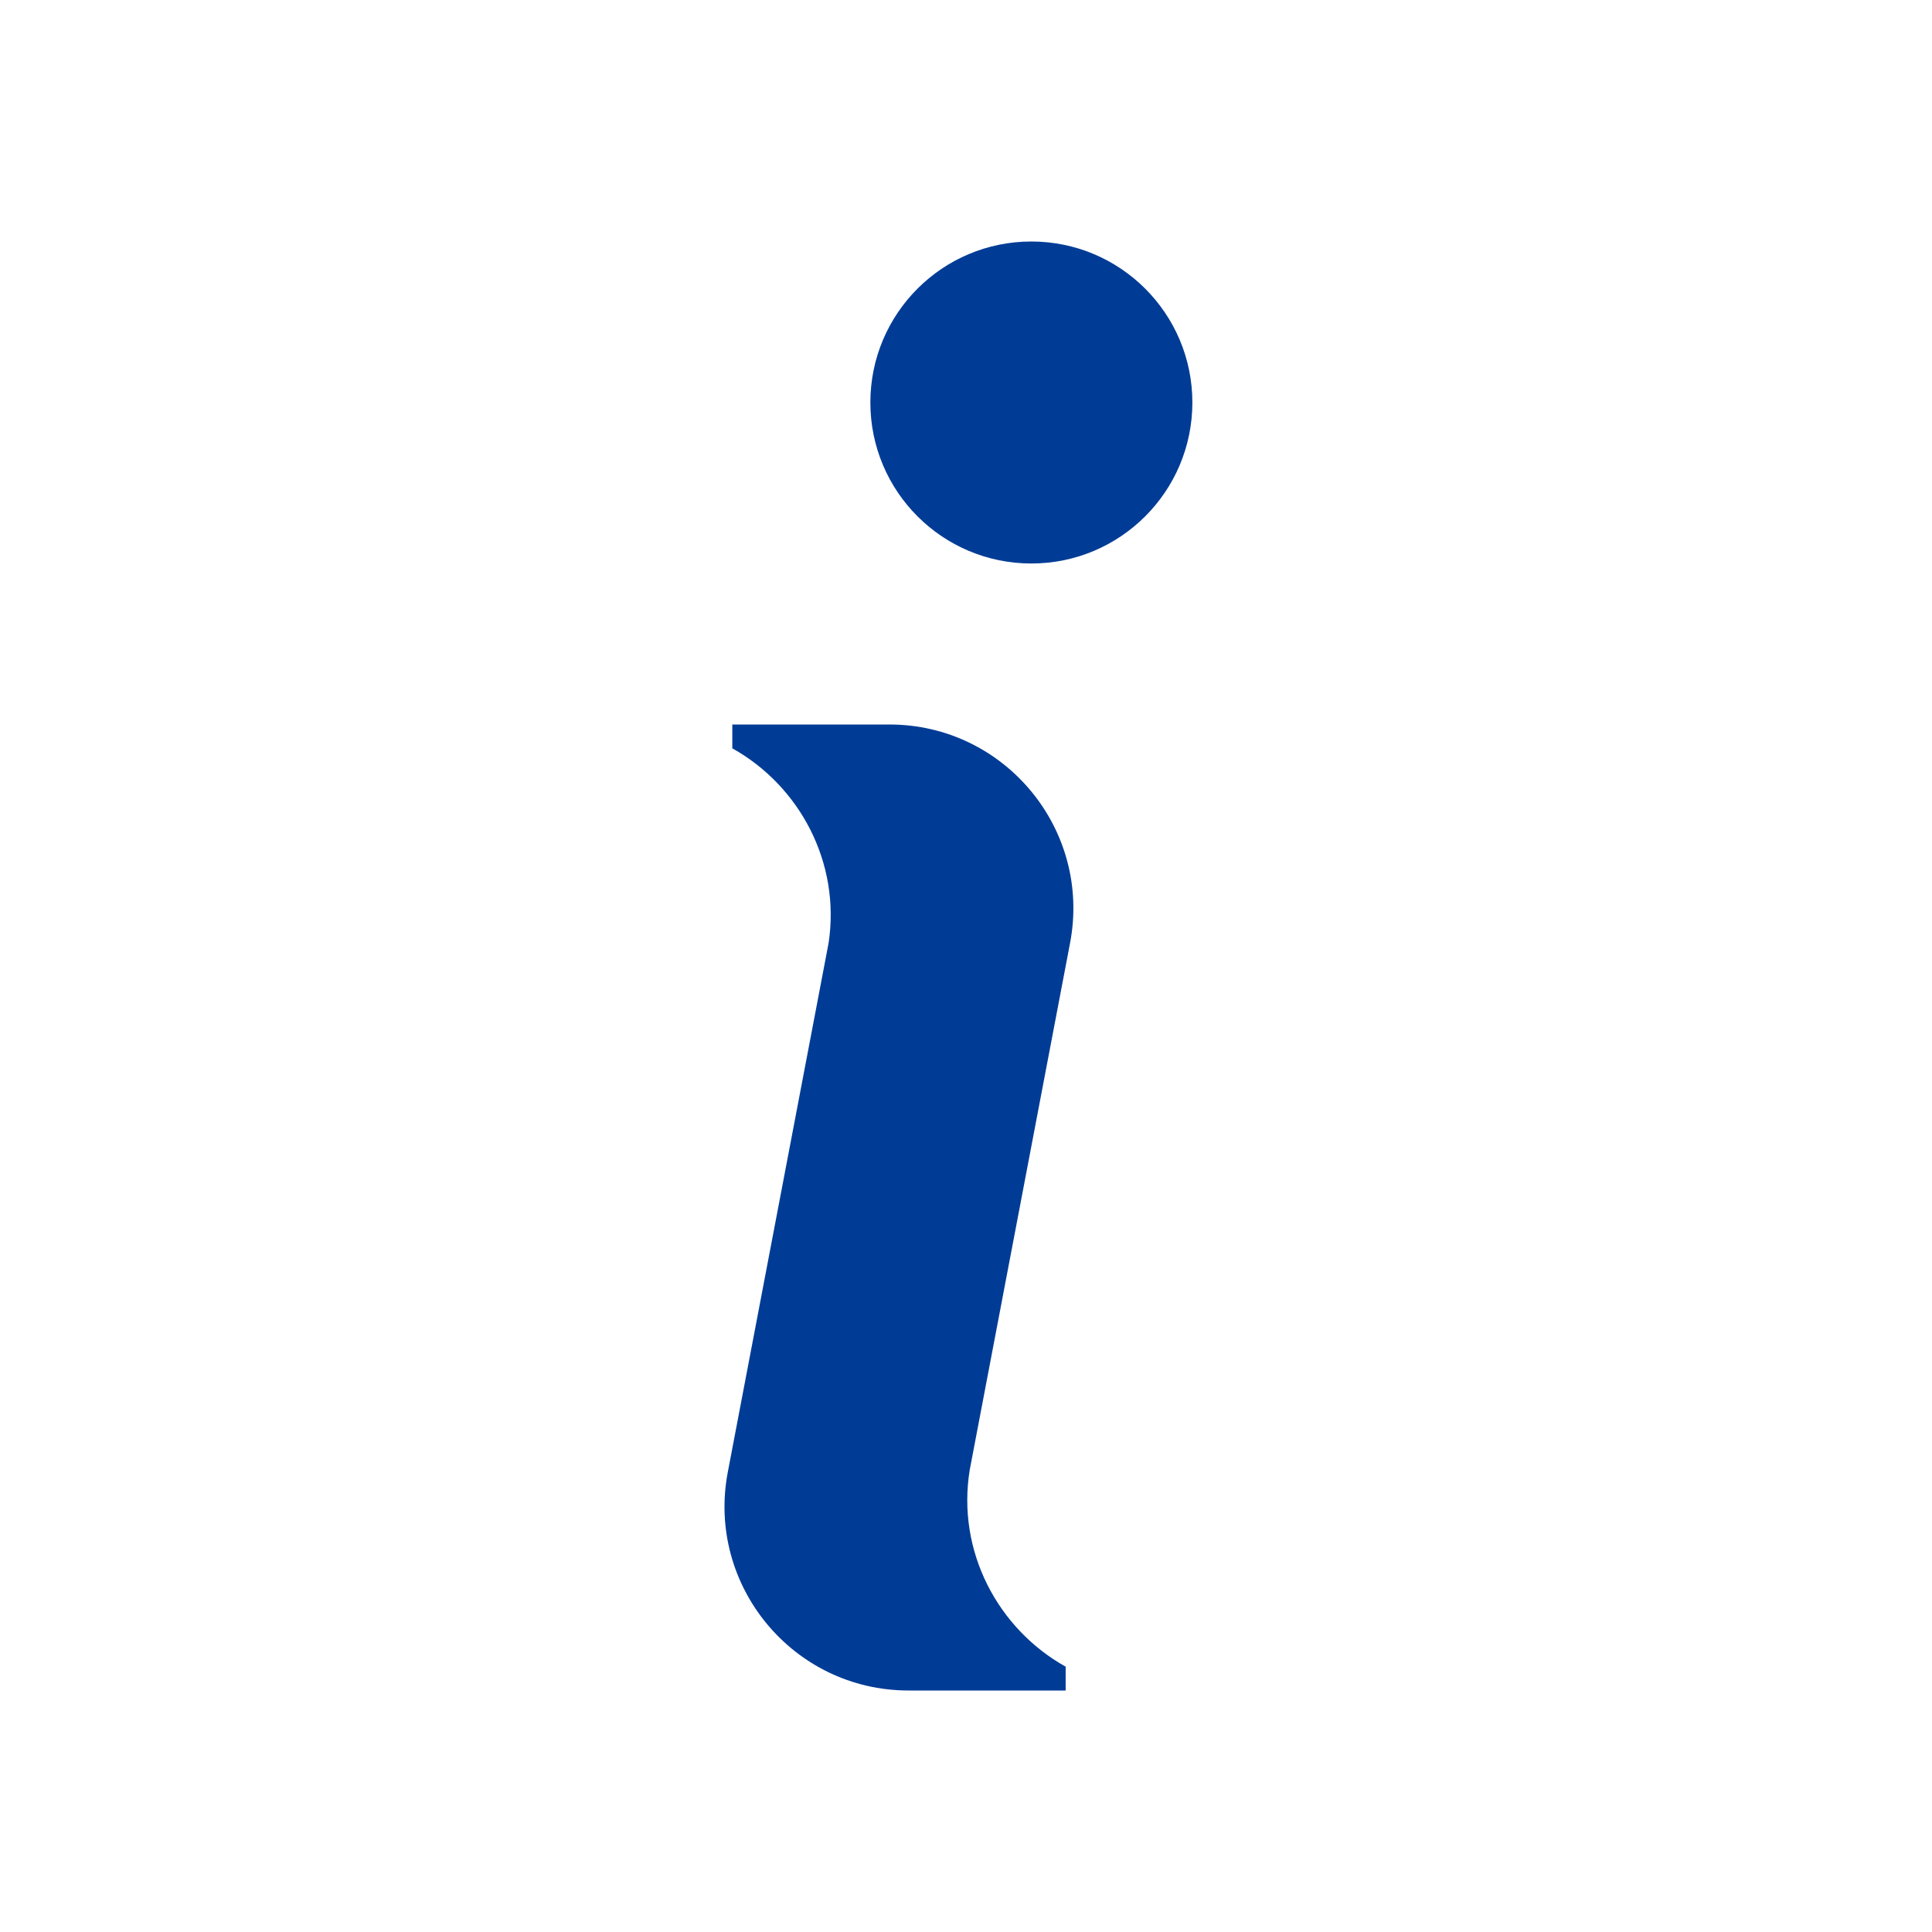 <svg width="24" height="24" viewBox="0 0 24 24" fill="none" xmlns="http://www.w3.org/2000/svg">
<path fill-rule="evenodd" clip-rule="evenodd" d="M12.812 7C13.916 7 14.812 6.105 14.812 5C14.812 3.895 13.916 3 12.812 3C11.707 3 10.812 3.895 10.812 5C10.812 6.105 11.707 7 12.812 7ZM11.048 9H10.81L10.81 9H9.097V9.296C9.929 9.76 10.445 10.71 10.293 11.715L9.041 18.287C8.773 19.695 9.853 21 11.286 21H11.524L11.524 21H13.238V20.704C12.398 20.235 11.88 19.271 12.047 18.256L13.293 11.713C13.561 10.305 12.482 9 11.048 9Z" fill="#003C96"/>
</svg>
